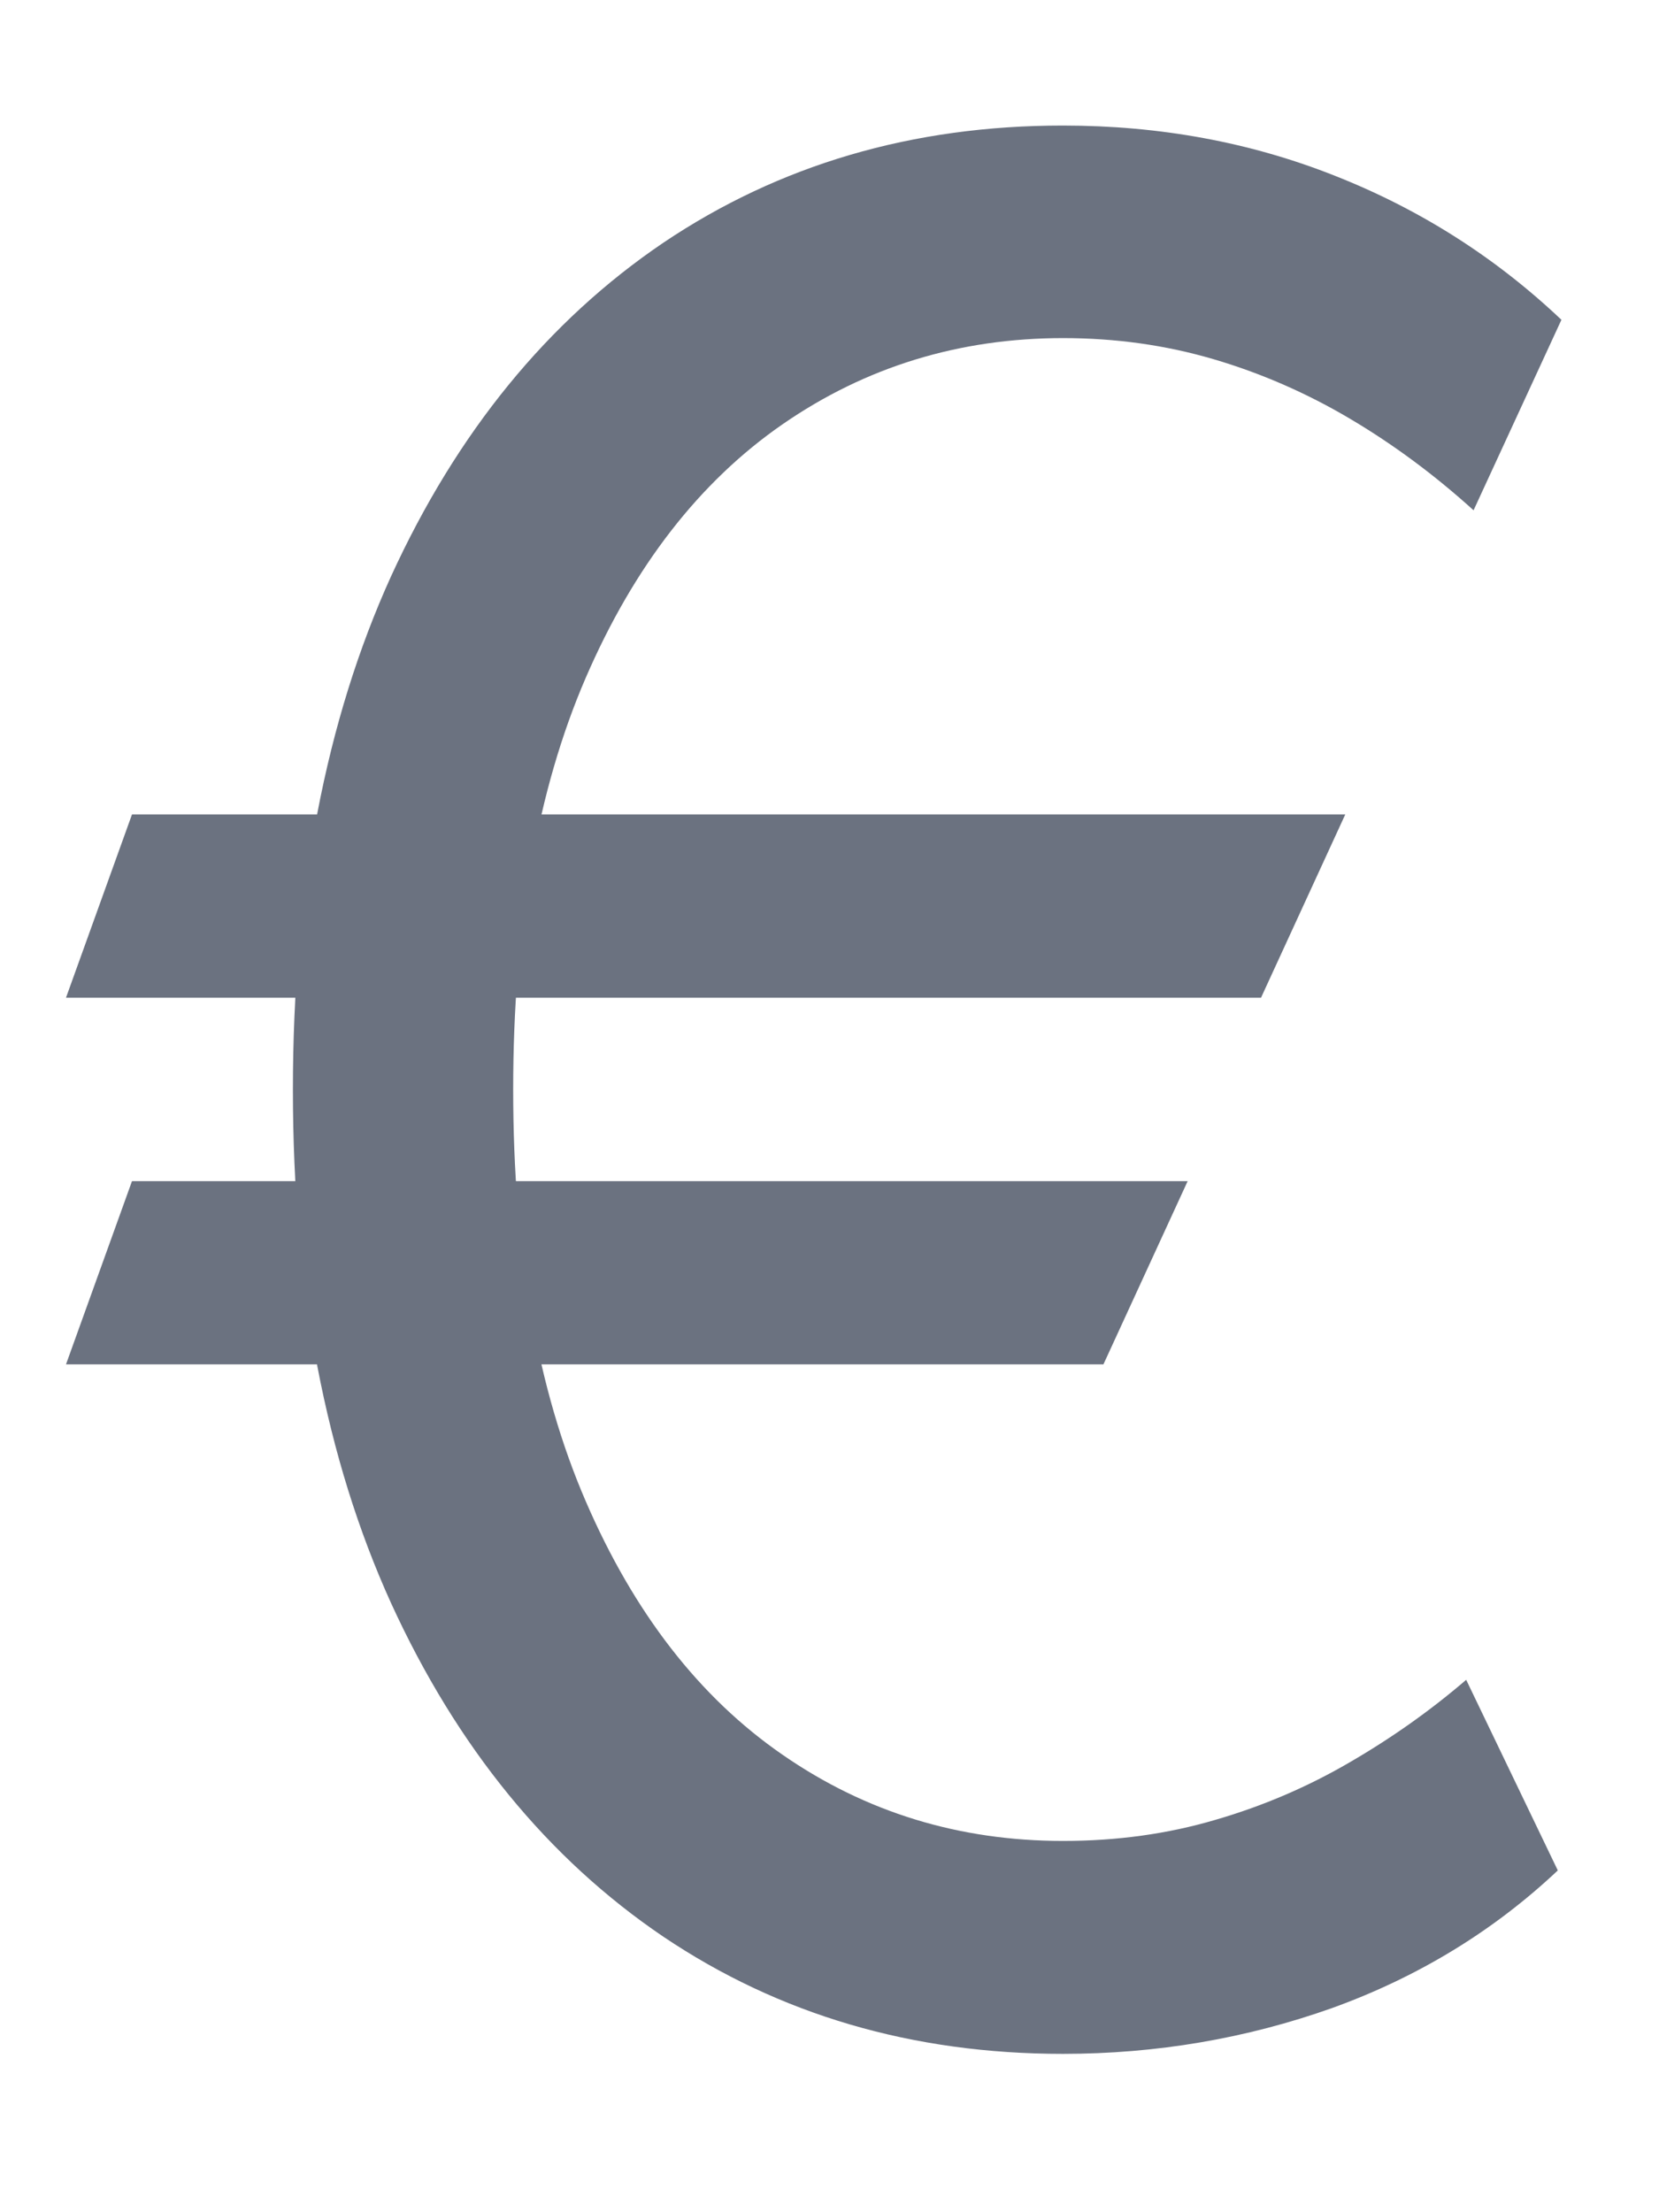 <?xml version="1.0" encoding="utf-8"?>
<svg xmlns="http://www.w3.org/2000/svg" fill="none" height="12" viewBox="0 0 9 12" width="9">
  <path d="m7.298 4.418-.457.994h-6.483l.358-.994zm-.855 1.989-.457.994h-5.628l.358-.994zm2.028-4.673-.477 1.034c-.212-.192-.436-.358-.671-.497-.235-.139-.482-.247-.741-.323-.259-.076-.53-.114-.815-.114-.563 0-1.071.156-1.521.467-.451.312-.807.771-1.069 1.377-.262.607-.393 1.351-.393 2.232s.131 1.626.393 2.232c.262.607.618 1.066 1.069 1.377.451.312.958.467 1.521.467.292 0 .567-.038.825-.114.262-.076.505-.181.731-.313.229-.133.439-.282.631-.447l.497 1.034c-.348.328-.756.577-1.223.746-.467.166-.955.249-1.462.249-.815 0-1.538-.212-2.168-.636-.626-.424-1.119-1.027-1.477-1.81-.355-.782-.532-1.71-.532-2.784s.177-2.002.532-2.784c.358-.782.85-1.385 1.477-1.81.63-.424 1.352-.636 2.168-.636.527 0 1.019.091 1.477.273.461.182.87.442 1.228.781z" fill="#6b7280"/>
</svg>